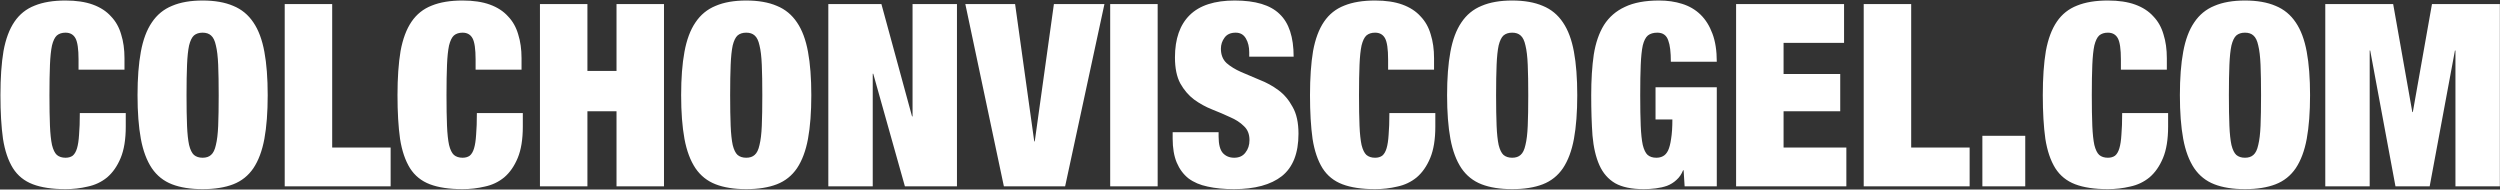 <svg xmlns="http://www.w3.org/2000/svg" fill="none" viewBox="0 0 3918 297" height="297" width="3918">
<rect x="0" y="0" width="3918" height="297" fill="#333333" stroke="none"/>
<path fill="white" d="M123.092 93.2C123.092 76.933 121.492 65.867 118.292 60C115.092 54.133 109.892 51.2 102.692 51.2C97.092 51.2 92.559 52.667 89.092 55.6C85.892 58.533 83.359 63.733 81.492 71.2C79.892 78.667 78.826 88.8 78.292 101.6C77.759 114.133 77.492 130 77.492 149.2C77.492 168.4 77.759 184.4 78.292 197.2C78.826 209.733 79.892 219.733 81.492 227.2C83.359 234.667 85.892 239.867 89.092 242.8C92.559 245.733 97.092 247.2 102.692 247.2C107.226 247.2 110.959 246.133 113.892 244C116.826 241.6 119.092 237.733 120.692 232.4C122.292 227.067 123.359 220 123.892 211.2C124.692 202.133 125.092 190.8 125.092 177.2H197.092V198.4C197.092 218.4 194.426 234.8 189.092 247.6C183.759 260.4 176.692 270.533 167.892 278C159.092 285.2 148.959 290 137.492 292.4C126.292 295.067 114.692 296.4 102.692 296.4C81.892 296.4 64.826 293.867 51.492 288.8C38.159 283.733 27.759 275.333 20.292 263.6C12.825 251.6 7.626 236.267 4.692 217.6C2.026 198.667 0.692 175.867 0.692 149.2C0.692 122 2.292 98.933 5.492 80C8.959 61.067 14.692 45.733 22.692 34C30.692 22.267 41.225 13.867 54.292 8.8C67.359 3.467 83.492 0.8 102.692 0.8C119.492 0.8 133.759 2.933 145.492 7.2C157.226 11.467 166.692 17.6 173.892 25.6C181.359 33.333 186.692 42.8 189.892 54C193.359 64.933 195.092 77.333 195.092 91.2V109.2H123.092V93.2ZM292.336 149.2C292.336 168.4 292.603 184.4 293.136 197.2C293.669 209.733 294.736 219.733 296.336 227.2C298.203 234.667 300.736 239.867 303.936 242.8C307.403 245.733 311.936 247.2 317.536 247.2C323.136 247.2 327.536 245.733 330.736 242.8C334.203 239.867 336.736 234.667 338.336 227.2C340.203 219.733 341.403 209.733 341.936 197.2C342.469 184.4 342.736 168.4 342.736 149.2C342.736 130 342.469 114.133 341.936 101.6C341.403 88.8 340.203 78.667 338.336 71.2C336.736 63.733 334.203 58.533 330.736 55.6C327.536 52.667 323.136 51.2 317.536 51.2C311.936 51.2 307.403 52.667 303.936 55.6C300.736 58.533 298.203 63.733 296.336 71.2C294.736 78.667 293.669 88.8 293.136 101.6C292.603 114.133 292.336 130 292.336 149.2ZM215.536 149.2C215.536 122.533 217.269 99.867 220.736 81.2C224.203 62.267 229.936 46.933 237.936 35.2C245.936 23.2 256.469 14.533 269.536 9.2C282.603 3.6 298.603 0.8 317.536 0.8C336.469 0.8 352.469 3.6 365.536 9.2C378.603 14.533 389.136 23.2 397.136 35.2C405.136 46.933 410.869 62.267 414.336 81.2C417.803 99.867 419.536 122.533 419.536 149.2C419.536 175.867 417.803 198.667 414.336 217.6C410.869 236.267 405.136 251.6 397.136 263.6C389.136 275.333 378.603 283.733 365.536 288.8C352.469 293.867 336.469 296.4 317.536 296.4C298.603 296.4 282.603 293.867 269.536 288.8C256.469 283.733 245.936 275.333 237.936 263.6C229.936 251.6 224.203 236.267 220.736 217.6C217.269 198.667 215.536 175.867 215.536 149.2ZM446.202 6.4H520.602V231.2H612.202V292H446.202V6.4ZM745.358 93.2C745.358 76.933 743.758 65.867 740.558 60C737.358 54.133 732.158 51.2 724.958 51.2C719.358 51.2 714.825 52.667 711.358 55.6C708.158 58.533 705.625 63.733 703.758 71.2C702.158 78.667 701.091 88.8 700.558 101.6C700.025 114.133 699.758 130 699.758 149.2C699.758 168.4 700.025 184.4 700.558 197.2C701.091 209.733 702.158 219.733 703.758 227.2C705.625 234.667 708.158 239.867 711.358 242.8C714.825 245.733 719.358 247.2 724.958 247.2C729.491 247.2 733.225 246.133 736.158 244C739.091 241.6 741.358 237.733 742.958 232.4C744.558 227.067 745.625 220 746.158 211.2C746.958 202.133 747.358 190.8 747.358 177.2H819.358V198.4C819.358 218.4 816.691 234.8 811.358 247.6C806.025 260.4 798.958 270.533 790.158 278C781.358 285.2 771.225 290 759.758 292.4C748.558 295.067 736.958 296.4 724.958 296.4C704.158 296.4 687.091 293.867 673.758 288.8C660.425 283.733 650.025 275.333 642.558 263.6C635.091 251.6 629.891 236.267 626.958 217.6C624.291 198.667 622.958 175.867 622.958 149.2C622.958 122 624.558 98.933 627.758 80C631.225 61.067 636.958 45.733 644.958 34C652.958 22.267 663.491 13.867 676.558 8.8C689.625 3.467 705.758 0.8 724.958 0.8C741.758 0.8 756.025 2.933 767.758 7.2C779.491 11.467 788.958 17.6 796.158 25.6C803.625 33.333 808.958 42.8 812.158 54C815.625 64.933 817.358 77.333 817.358 91.2V109.2H745.358V93.2ZM846.202 6.4H920.602V111.2H966.202V6.4H1040.6V292H966.202V174.4H920.602V292H846.202V6.4ZM1144.29 149.2C1144.29 168.4 1144.56 184.4 1145.09 197.2C1145.62 209.733 1146.69 219.733 1148.29 227.2C1150.16 234.667 1152.69 239.867 1155.89 242.8C1159.36 245.733 1163.89 247.2 1169.49 247.2C1175.09 247.2 1179.49 245.733 1182.69 242.8C1186.16 239.867 1188.69 234.667 1190.29 227.2C1192.16 219.733 1193.36 209.733 1193.89 197.2C1194.42 184.4 1194.69 168.4 1194.69 149.2C1194.69 130 1194.42 114.133 1193.89 101.6C1193.36 88.8 1192.16 78.667 1190.29 71.2C1188.69 63.733 1186.16 58.533 1182.69 55.6C1179.49 52.667 1175.09 51.2 1169.49 51.2C1163.89 51.2 1159.36 52.667 1155.89 55.6C1152.69 58.533 1150.16 63.733 1148.29 71.2C1146.69 78.667 1145.62 88.8 1145.09 101.6C1144.56 114.133 1144.29 130 1144.29 149.2ZM1067.49 149.2C1067.49 122.533 1069.22 99.867 1072.69 81.2C1076.16 62.267 1081.89 46.933 1089.89 35.2C1097.89 23.2 1108.42 14.533 1121.49 9.2C1134.56 3.6 1150.56 0.8 1169.49 0.8C1188.42 0.8 1204.42 3.6 1217.49 9.2C1230.56 14.533 1241.09 23.2 1249.09 35.2C1257.09 46.933 1262.82 62.267 1266.29 81.2C1269.76 99.867 1271.49 122.533 1271.49 149.2C1271.49 175.867 1269.76 198.667 1266.29 217.6C1262.82 236.267 1257.09 251.6 1249.09 263.6C1241.09 275.333 1230.56 283.733 1217.49 288.8C1204.42 293.867 1188.42 296.4 1169.49 296.4C1150.56 296.4 1134.56 293.867 1121.49 288.8C1108.42 283.733 1097.89 275.333 1089.89 263.6C1081.89 251.6 1076.16 236.267 1072.69 217.6C1069.22 198.667 1067.49 175.867 1067.49 149.2ZM1298.15 6.4H1381.35L1429.35 182.4H1430.15V6.4H1499.75V292H1418.15L1368.55 115.6H1367.75V292H1298.15V6.4ZM1512.87 6.4H1590.87L1620.87 221.6H1621.67L1651.67 6.4H1730.87L1669.27 292H1573.27L1512.87 6.4ZM1739.89 6.4H1814.29V292H1739.89V6.4ZM1957.79 88.8V82C1957.79 73.467 1956.06 66.267 1952.59 60.4C1949.13 54.267 1943.79 51.2 1936.59 51.2C1928.59 51.2 1922.73 53.867 1918.99 59.2C1915.26 64.267 1913.39 70 1913.39 76.4C1913.39 85.733 1916.33 93.2 1922.19 98.8C1928.33 104.133 1935.93 108.8 1944.99 112.8C1954.06 116.8 1963.79 120.933 1974.19 125.2C1984.59 129.2 1994.33 134.533 2003.39 141.2C2012.46 147.867 2019.93 156.667 2025.79 167.6C2031.93 178.267 2034.99 192.267 2034.99 209.6C2034.99 240 2026.33 262.133 2008.99 276C1991.66 289.6 1966.59 296.4 1933.79 296.4C1918.33 296.4 1904.59 295.067 1892.59 292.4C1880.86 290 1870.86 285.733 1862.59 279.6C1854.59 273.2 1848.46 264.933 1844.19 254.8C1839.93 244.667 1837.79 232.133 1837.79 217.2V207.2H1909.79V214C1909.79 226.267 1912.06 234.933 1916.59 240C1921.13 244.8 1926.99 247.2 1934.19 247.2C1941.93 247.2 1947.79 244.533 1951.79 239.2C1956.06 233.867 1958.19 227.333 1958.19 219.6C1958.19 210.267 1955.26 202.933 1949.39 197.6C1943.79 192 1936.59 187.333 1927.79 183.6C1919.26 179.6 1909.93 175.6 1899.79 171.6C1889.66 167.6 1880.19 162.4 1871.39 156C1862.86 149.6 1855.66 141.2 1849.79 130.8C1844.19 120.4 1841.39 106.8 1841.39 90C1841.39 60.933 1849.13 38.8 1864.59 23.6C1880.06 8.4 1903.53 0.8 1934.99 0.8C1967.53 0.8 1990.99 7.867 2005.39 22C2020.06 35.867 2027.39 58.133 2027.39 88.8H1957.79ZM2175.44 93.2C2175.44 76.933 2173.84 65.867 2170.64 60C2167.44 54.133 2162.24 51.2 2155.04 51.2C2149.44 51.2 2144.9 52.667 2141.44 55.6C2138.24 58.533 2135.7 63.733 2133.84 71.2C2132.24 78.667 2131.17 88.8 2130.64 101.6C2130.1 114.133 2129.84 130 2129.84 149.2C2129.84 168.4 2130.1 184.4 2130.64 197.2C2131.17 209.733 2132.24 219.733 2133.84 227.2C2135.7 234.667 2138.24 239.867 2141.44 242.8C2144.9 245.733 2149.44 247.2 2155.04 247.2C2159.57 247.2 2163.3 246.133 2166.24 244C2169.17 241.6 2171.44 237.733 2173.04 232.4C2174.64 227.067 2175.7 220 2176.24 211.2C2177.04 202.133 2177.44 190.8 2177.44 177.2H2249.44V198.4C2249.44 218.4 2246.77 234.8 2241.44 247.6C2236.1 260.4 2229.04 270.533 2220.24 278C2211.44 285.2 2201.3 290 2189.84 292.4C2178.64 295.067 2167.04 296.4 2155.04 296.4C2134.24 296.4 2117.17 293.867 2103.84 288.8C2090.5 283.733 2080.1 275.333 2072.64 263.6C2065.17 251.6 2059.97 236.267 2057.04 217.6C2054.37 198.667 2053.04 175.867 2053.04 149.2C2053.04 122 2054.64 98.933 2057.84 80C2061.3 61.067 2067.04 45.733 2075.04 34C2083.04 22.267 2093.57 13.867 2106.64 8.8C2119.7 3.467 2135.84 0.8 2155.04 0.8C2171.84 0.8 2186.1 2.933 2197.84 7.2C2209.57 11.467 2219.04 17.6 2226.24 25.6C2233.7 33.333 2239.04 42.8 2242.24 54C2245.7 64.933 2247.44 77.333 2247.44 91.2V109.2H2175.44V93.2ZM2344.68 149.2C2344.68 168.4 2344.95 184.4 2345.48 197.2C2346.01 209.733 2347.08 219.733 2348.68 227.2C2350.55 234.667 2353.08 239.867 2356.28 242.8C2359.75 245.733 2364.28 247.2 2369.88 247.2C2375.48 247.2 2379.88 245.733 2383.08 242.8C2386.55 239.867 2389.08 234.667 2390.68 227.2C2392.55 219.733 2393.75 209.733 2394.28 197.2C2394.81 184.4 2395.08 168.4 2395.08 149.2C2395.08 130 2394.81 114.133 2394.28 101.6C2393.75 88.8 2392.55 78.667 2390.68 71.2C2389.08 63.733 2386.55 58.533 2383.08 55.6C2379.88 52.667 2375.48 51.2 2369.88 51.2C2364.28 51.2 2359.75 52.667 2356.28 55.6C2353.08 58.533 2350.55 63.733 2348.68 71.2C2347.08 78.667 2346.01 88.8 2345.48 101.6C2344.95 114.133 2344.68 130 2344.68 149.2ZM2267.88 149.2C2267.88 122.533 2269.61 99.867 2273.08 81.2C2276.55 62.267 2282.28 46.933 2290.28 35.2C2298.28 23.2 2308.81 14.533 2321.88 9.2C2334.95 3.6 2350.95 0.8 2369.88 0.8C2388.81 0.8 2404.81 3.6 2417.88 9.2C2430.95 14.533 2441.48 23.2 2449.48 35.2C2457.48 46.933 2463.21 62.267 2466.68 81.2C2470.15 99.867 2471.88 122.533 2471.88 149.2C2471.88 175.867 2470.15 198.667 2466.68 217.6C2463.21 236.267 2457.48 251.6 2449.48 263.6C2441.48 275.333 2430.95 283.733 2417.88 288.8C2404.81 293.867 2388.81 296.4 2369.88 296.4C2350.95 296.4 2334.95 293.867 2321.88 288.8C2308.81 283.733 2298.28 275.333 2290.28 263.6C2282.28 251.6 2276.55 236.267 2273.08 217.6C2269.61 198.667 2267.88 175.867 2267.88 149.2ZM2594.55 136.8H2690.55V292H2640.15L2638.55 266.8H2637.75C2635.35 272.933 2631.88 278 2627.35 282C2623.08 286 2618.15 289.067 2612.55 291.2C2607.21 293.067 2601.35 294.4 2594.95 295.2C2588.81 296 2582.55 296.4 2576.15 296.4C2557.21 296.4 2542.28 293.333 2531.35 287.2C2520.41 280.8 2512.15 271.333 2506.55 258.8C2500.95 246.267 2497.35 230.8 2495.75 212.4C2494.41 194 2493.75 172.933 2493.75 149.2C2493.75 125.2 2495.08 104 2497.75 85.6C2500.68 67.2 2506.01 51.733 2513.75 39.2C2521.75 26.667 2532.68 17.2 2546.55 10.8C2560.41 4.133 2578.28 0.8 2600.15 0.8C2613.21 0.8 2625.21 2.533 2636.15 6C2647.35 9.467 2656.95 15.067 2664.95 22.8C2672.95 30.533 2679.21 40.533 2683.75 52.8C2688.28 64.8 2690.55 79.467 2690.55 96.8H2618.55C2618.55 81.6 2617.21 70.533 2614.55 63.6C2611.88 55.333 2606.15 51.2 2597.35 51.2C2591.21 51.2 2586.28 52.667 2582.55 55.6C2579.08 58.533 2576.41 63.733 2574.55 71.2C2572.95 78.667 2571.88 88.8 2571.35 101.6C2570.81 114.133 2570.55 130 2570.55 149.2C2570.55 168.4 2570.81 184.4 2571.35 197.2C2571.88 209.733 2572.95 219.733 2574.55 227.2C2576.41 234.667 2578.95 239.867 2582.15 242.8C2585.61 245.733 2590.15 247.2 2595.75 247.2C2599.75 247.2 2603.21 246.4 2606.15 244.8C2609.35 243.2 2612.01 240.267 2614.15 236C2616.28 231.467 2617.88 225.333 2618.95 217.6C2620.28 209.6 2620.95 199.467 2620.95 187.2H2594.55V136.8ZM2720.81 6.4H2890.01V67.2H2795.21V116H2884.01V174.4H2795.21V231.2H2893.61V292H2720.81V6.4ZM2920.81 6.4H2995.21V231.2H3086.81V292H2920.81V6.4ZM3106.77 212.8H3173.97V292H3106.77V212.8ZM3323.87 93.2C3323.87 76.933 3322.27 65.867 3319.07 60C3315.87 54.133 3310.67 51.2 3303.47 51.2C3297.87 51.2 3293.34 52.667 3289.87 55.6C3286.67 58.533 3284.14 63.733 3282.27 71.2C3280.67 78.667 3279.61 88.8 3279.07 101.6C3278.54 114.133 3278.27 130 3278.27 149.2C3278.27 168.4 3278.54 184.4 3279.07 197.2C3279.61 209.733 3280.67 219.733 3282.27 227.2C3284.14 234.667 3286.67 239.867 3289.87 242.8C3293.34 245.733 3297.87 247.2 3303.47 247.2C3308.01 247.2 3311.74 246.133 3314.67 244C3317.61 241.6 3319.87 237.733 3321.47 232.4C3323.07 227.067 3324.14 220 3324.67 211.2C3325.47 202.133 3325.87 190.8 3325.87 177.2H3397.87V198.4C3397.87 218.4 3395.21 234.8 3389.87 247.6C3384.54 260.4 3377.47 270.533 3368.67 278C3359.87 285.2 3349.74 290 3338.27 292.4C3327.07 295.067 3315.47 296.4 3303.47 296.4C3282.67 296.4 3265.61 293.867 3252.27 288.8C3238.94 283.733 3228.54 275.333 3221.07 263.6C3213.61 251.6 3208.41 236.267 3205.47 217.6C3202.81 198.667 3201.47 175.867 3201.47 149.2C3201.47 122 3203.07 98.933 3206.27 80C3209.74 61.067 3215.47 45.733 3223.47 34C3231.47 22.267 3242.01 13.867 3255.07 8.8C3268.14 3.467 3284.27 0.8 3303.47 0.8C3320.27 0.8 3334.54 2.933 3346.27 7.2C3358.01 11.467 3367.47 17.6 3374.67 25.6C3382.14 33.333 3387.47 42.8 3390.67 54C3394.14 64.933 3395.87 77.333 3395.87 91.2V109.2H3323.87V93.2ZM3493.12 149.2C3493.12 168.4 3493.38 184.4 3493.92 197.2C3494.45 209.733 3495.52 219.733 3497.12 227.2C3498.98 234.667 3501.52 239.867 3504.72 242.8C3508.18 245.733 3512.72 247.2 3518.32 247.2C3523.92 247.2 3528.32 245.733 3531.52 242.8C3534.98 239.867 3537.52 234.667 3539.12 227.2C3540.98 219.733 3542.18 209.733 3542.72 197.2C3543.25 184.4 3543.52 168.4 3543.52 149.2C3543.52 130 3543.25 114.133 3542.72 101.6C3542.18 88.8 3540.98 78.667 3539.12 71.2C3537.52 63.733 3534.98 58.533 3531.52 55.6C3528.32 52.667 3523.92 51.2 3518.32 51.2C3512.72 51.2 3508.18 52.667 3504.72 55.6C3501.52 58.533 3498.98 63.733 3497.12 71.2C3495.52 78.667 3494.45 88.8 3493.92 101.6C3493.38 114.133 3493.12 130 3493.12 149.2ZM3416.32 149.2C3416.32 122.533 3418.05 99.867 3421.52 81.2C3424.98 62.267 3430.72 46.933 3438.72 35.2C3446.72 23.2 3457.25 14.533 3470.32 9.2C3483.38 3.6 3499.38 0.8 3518.32 0.8C3537.25 0.8 3553.25 3.6 3566.32 9.2C3579.38 14.533 3589.92 23.2 3597.92 35.2C3605.92 46.933 3611.65 62.267 3615.12 81.2C3618.58 99.867 3620.32 122.533 3620.32 149.2C3620.32 175.867 3618.58 198.667 3615.12 217.6C3611.65 236.267 3605.92 251.6 3597.92 263.6C3589.92 275.333 3579.38 283.733 3566.32 288.8C3553.25 293.867 3537.25 296.4 3518.32 296.4C3499.38 296.4 3483.38 293.867 3470.32 288.8C3457.25 283.733 3446.72 275.333 3438.72 263.6C3430.72 251.6 3424.98 236.267 3421.52 217.6C3418.05 198.667 3416.32 175.867 3416.32 149.2ZM3644.18 6.4H3750.58L3780.58 175.6H3781.38L3811.38 6.4H3917.78V292H3848.18V79.2H3847.38L3807.78 292H3754.18L3714.58 79.2H3713.78V292H3644.18V6.4Z"></path>
</svg>
